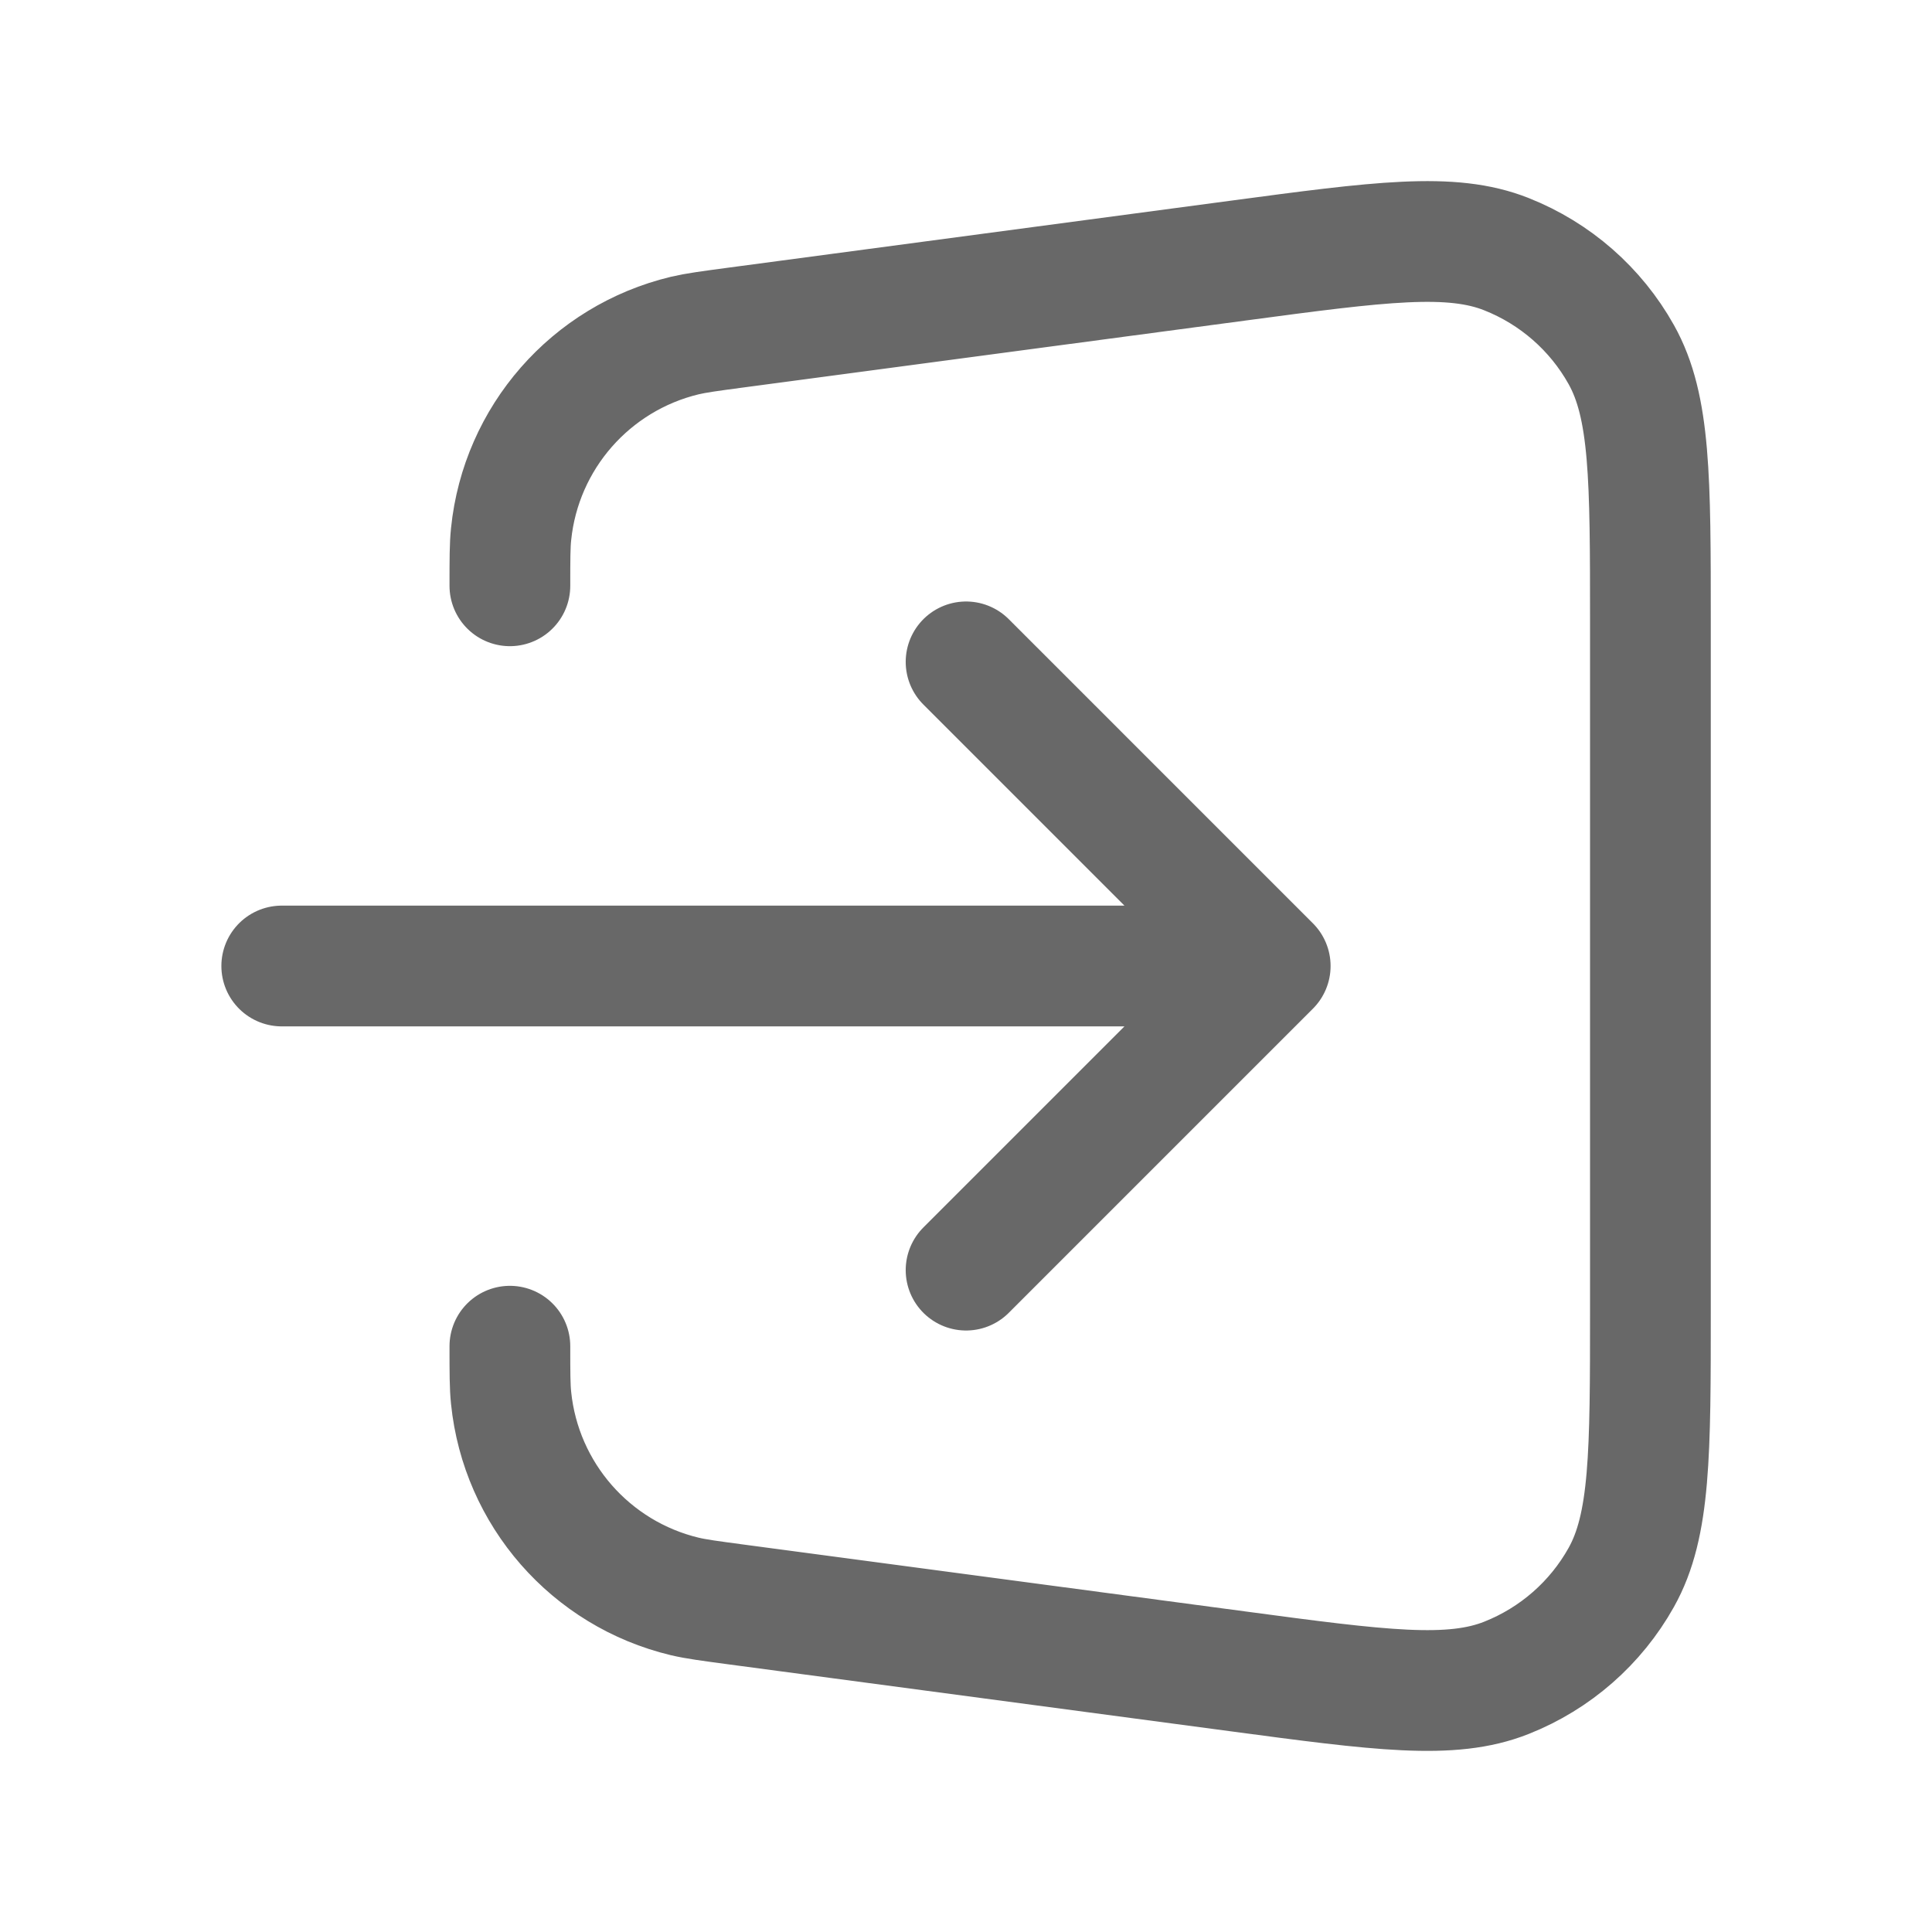 <svg width="24" height="24" viewBox="0 0 24 24" fill="none" xmlns="http://www.w3.org/2000/svg">
	<path d="M6.334 16.723C6.334 17.055 6.334 17.221 6.349 17.365C6.471 18.562 7.337 19.552 8.508 19.832C8.649 19.865 8.814 19.887 9.143 19.931L15.369 20.761C17.142 20.998 18.028 21.116 18.715 20.842C19.32 20.602 19.823 20.162 20.14 19.595C20.502 18.949 20.502 18.055 20.502 16.267V7.733C20.502 5.945 20.502 5.051 20.14 4.405C19.823 3.838 19.32 3.398 18.715 3.158C18.028 2.884 17.142 3.002 15.369 3.239L9.143 4.069C8.814 4.113 8.649 4.135 8.508 4.168C7.337 4.449 6.471 5.438 6.349 6.635C6.334 6.779 6.334 6.945 6.334 7.277M12.001 8.222L15.779 12M15.779 12L12.001 15.778M15.779 12H3.5" stroke="#686868" stroke-width="1.5" stroke-linecap="round" stroke-linejoin="round"/>
</svg>

